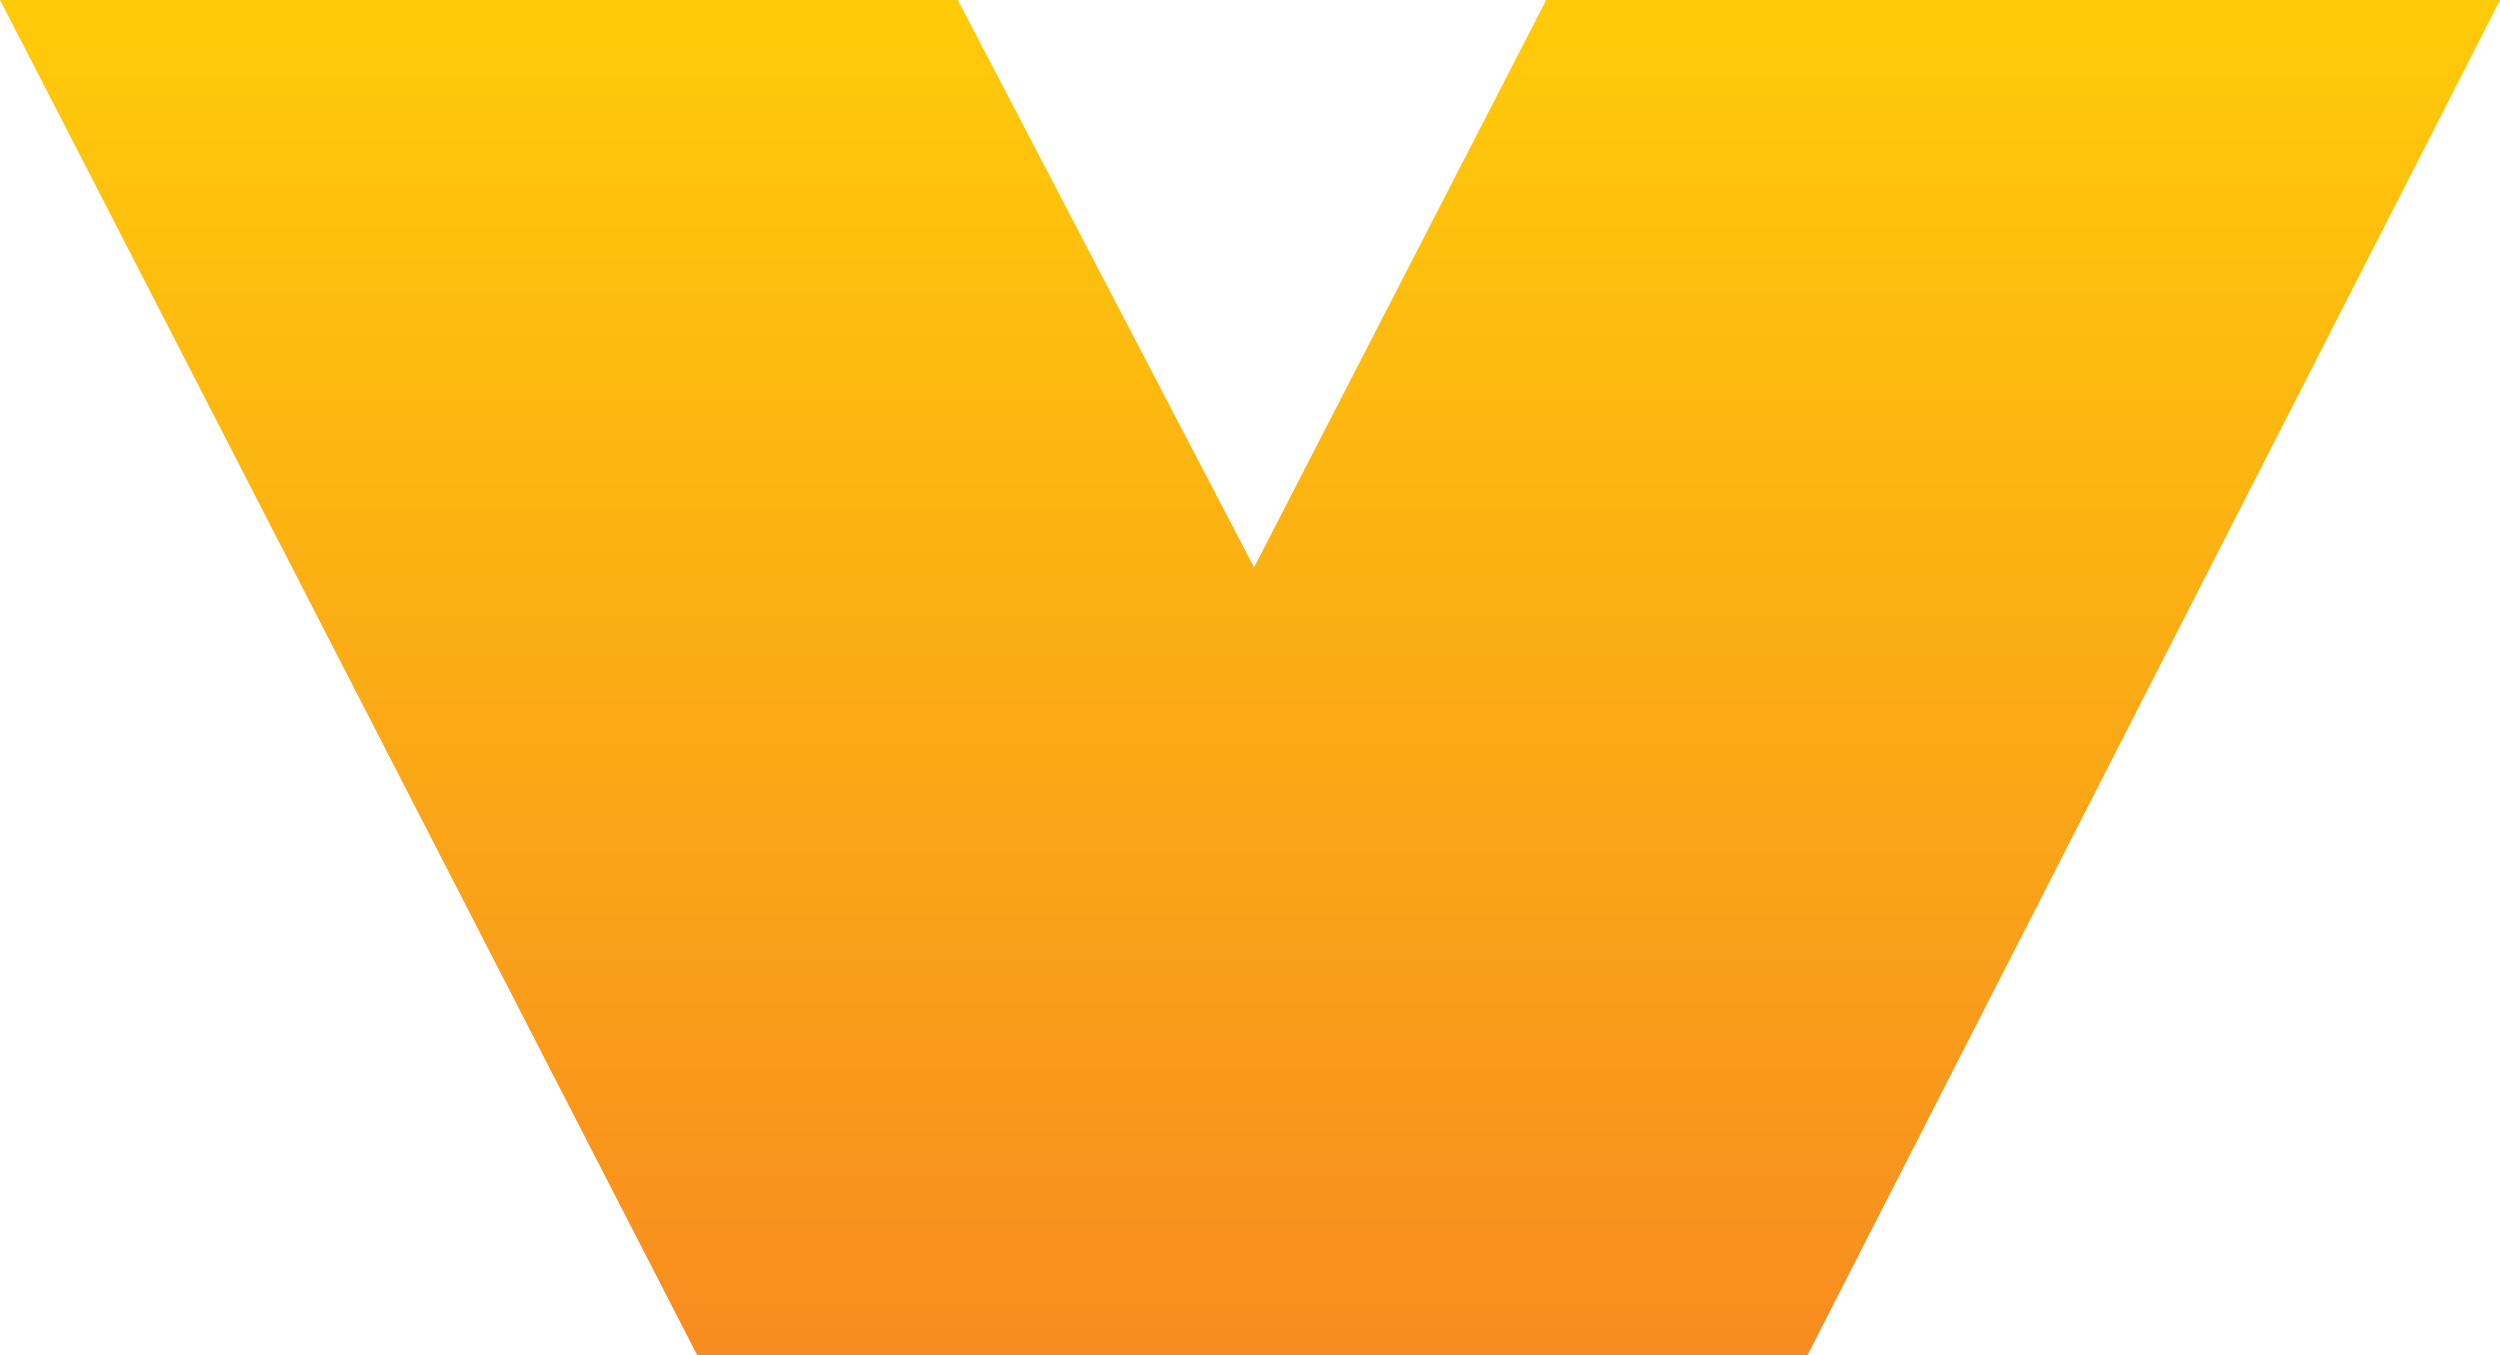 <svg xmlns="http://www.w3.org/2000/svg" width="1046" height="567" viewBox="0 0 1046 567" fill="none"><path d="M1046 0L1016.67 57.525L524.695 1020L29.668 57.525L0 0H400.769L524.695 237.395L646.926 0H1046Z" fill="url(#paint0_linear_1_1575)"></path><defs><linearGradient id="paint0_linear_1_1575" x1="523" y1="0" x2="523" y2="1020" gradientUnits="userSpaceOnUse"><stop stop-color="#FFCB09"></stop><stop offset="1" stop-color="#F15A32"></stop></linearGradient></defs></svg>